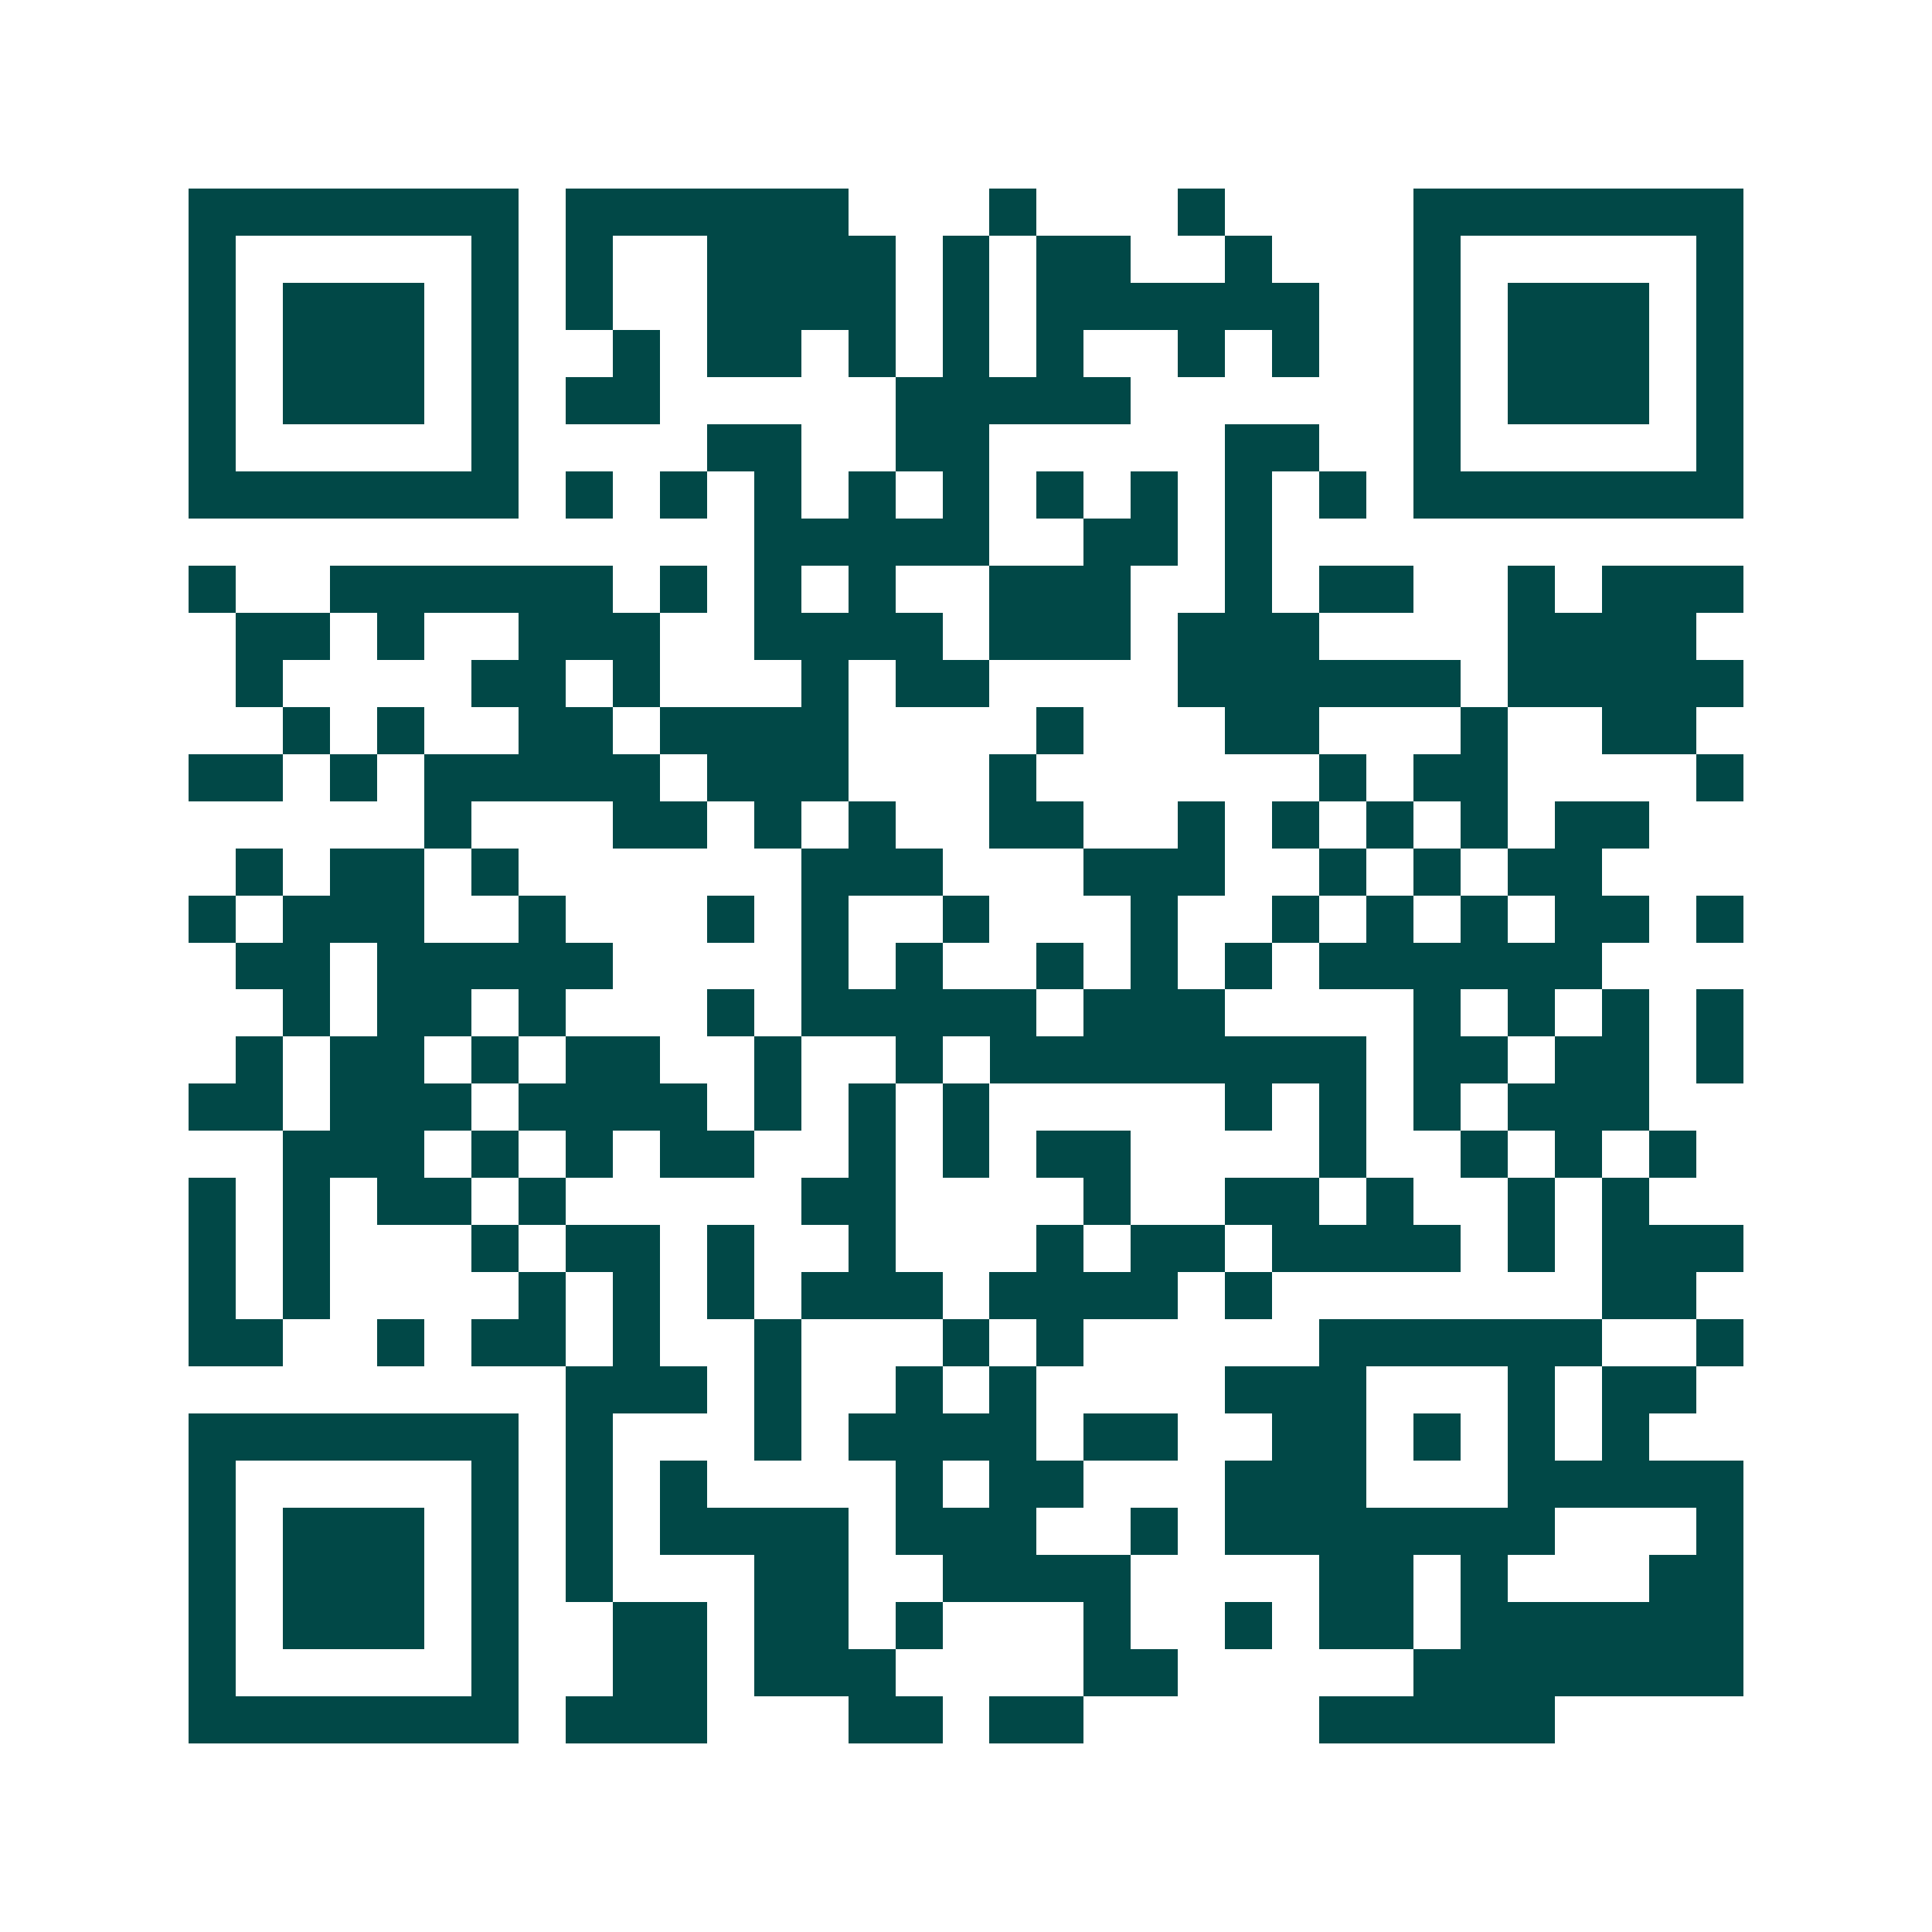 <svg xmlns="http://www.w3.org/2000/svg" width="200" height="200" viewBox="0 0 41 41" shape-rendering="crispEdges"><path fill="#ffffff" d="M0 0h41v41H0z"/><path stroke="#014847" d="M4 4.5h7m1 0h6m3 0h1m3 0h1m4 0h7M4 5.5h1m5 0h1m1 0h1m2 0h4m1 0h1m1 0h2m2 0h1m3 0h1m5 0h1M4 6.5h1m1 0h3m1 0h1m1 0h1m2 0h4m1 0h1m1 0h6m2 0h1m1 0h3m1 0h1M4 7.5h1m1 0h3m1 0h1m2 0h1m1 0h2m1 0h1m1 0h1m1 0h1m2 0h1m1 0h1m2 0h1m1 0h3m1 0h1M4 8.5h1m1 0h3m1 0h1m1 0h2m5 0h5m6 0h1m1 0h3m1 0h1M4 9.5h1m5 0h1m4 0h2m2 0h2m5 0h2m2 0h1m5 0h1M4 10.5h7m1 0h1m1 0h1m1 0h1m1 0h1m1 0h1m1 0h1m1 0h1m1 0h1m1 0h1m1 0h7M16 11.5h5m2 0h2m1 0h1M4 12.5h1m2 0h6m1 0h1m1 0h1m1 0h1m2 0h3m2 0h1m1 0h2m2 0h1m1 0h3M5 13.5h2m1 0h1m2 0h3m2 0h4m1 0h3m1 0h3m4 0h4M5 14.5h1m4 0h2m1 0h1m3 0h1m1 0h2m4 0h6m1 0h5M6 15.5h1m1 0h1m2 0h2m1 0h4m4 0h1m3 0h2m3 0h1m2 0h2M4 16.5h2m1 0h1m1 0h5m1 0h3m3 0h1m6 0h1m1 0h2m4 0h1M9 17.5h1m3 0h2m1 0h1m1 0h1m2 0h2m2 0h1m1 0h1m1 0h1m1 0h1m1 0h2M5 18.5h1m1 0h2m1 0h1m6 0h3m3 0h3m2 0h1m1 0h1m1 0h2M4 19.5h1m1 0h3m2 0h1m3 0h1m1 0h1m2 0h1m3 0h1m2 0h1m1 0h1m1 0h1m1 0h2m1 0h1M5 20.5h2m1 0h5m4 0h1m1 0h1m2 0h1m1 0h1m1 0h1m1 0h6M6 21.5h1m1 0h2m1 0h1m3 0h1m1 0h5m1 0h3m4 0h1m1 0h1m1 0h1m1 0h1M5 22.5h1m1 0h2m1 0h1m1 0h2m2 0h1m2 0h1m1 0h8m1 0h2m1 0h2m1 0h1M4 23.5h2m1 0h3m1 0h4m1 0h1m1 0h1m1 0h1m5 0h1m1 0h1m1 0h1m1 0h3M6 24.5h3m1 0h1m1 0h1m1 0h2m2 0h1m1 0h1m1 0h2m4 0h1m2 0h1m1 0h1m1 0h1M4 25.5h1m1 0h1m1 0h2m1 0h1m5 0h2m4 0h1m2 0h2m1 0h1m2 0h1m1 0h1M4 26.5h1m1 0h1m3 0h1m1 0h2m1 0h1m2 0h1m3 0h1m1 0h2m1 0h4m1 0h1m1 0h3M4 27.5h1m1 0h1m4 0h1m1 0h1m1 0h1m1 0h3m1 0h4m1 0h1m7 0h2M4 28.5h2m2 0h1m1 0h2m1 0h1m2 0h1m3 0h1m1 0h1m5 0h6m2 0h1M12 29.5h3m1 0h1m2 0h1m1 0h1m4 0h3m3 0h1m1 0h2M4 30.5h7m1 0h1m3 0h1m1 0h4m1 0h2m2 0h2m1 0h1m1 0h1m1 0h1M4 31.5h1m5 0h1m1 0h1m1 0h1m4 0h1m1 0h2m3 0h3m3 0h5M4 32.5h1m1 0h3m1 0h1m1 0h1m1 0h4m1 0h3m2 0h1m1 0h7m3 0h1M4 33.5h1m1 0h3m1 0h1m1 0h1m3 0h2m2 0h4m4 0h2m1 0h1m3 0h2M4 34.5h1m1 0h3m1 0h1m2 0h2m1 0h2m1 0h1m3 0h1m2 0h1m1 0h2m1 0h6M4 35.5h1m5 0h1m2 0h2m1 0h3m4 0h2m5 0h7M4 36.5h7m1 0h3m3 0h2m1 0h2m5 0h5"/></svg>
